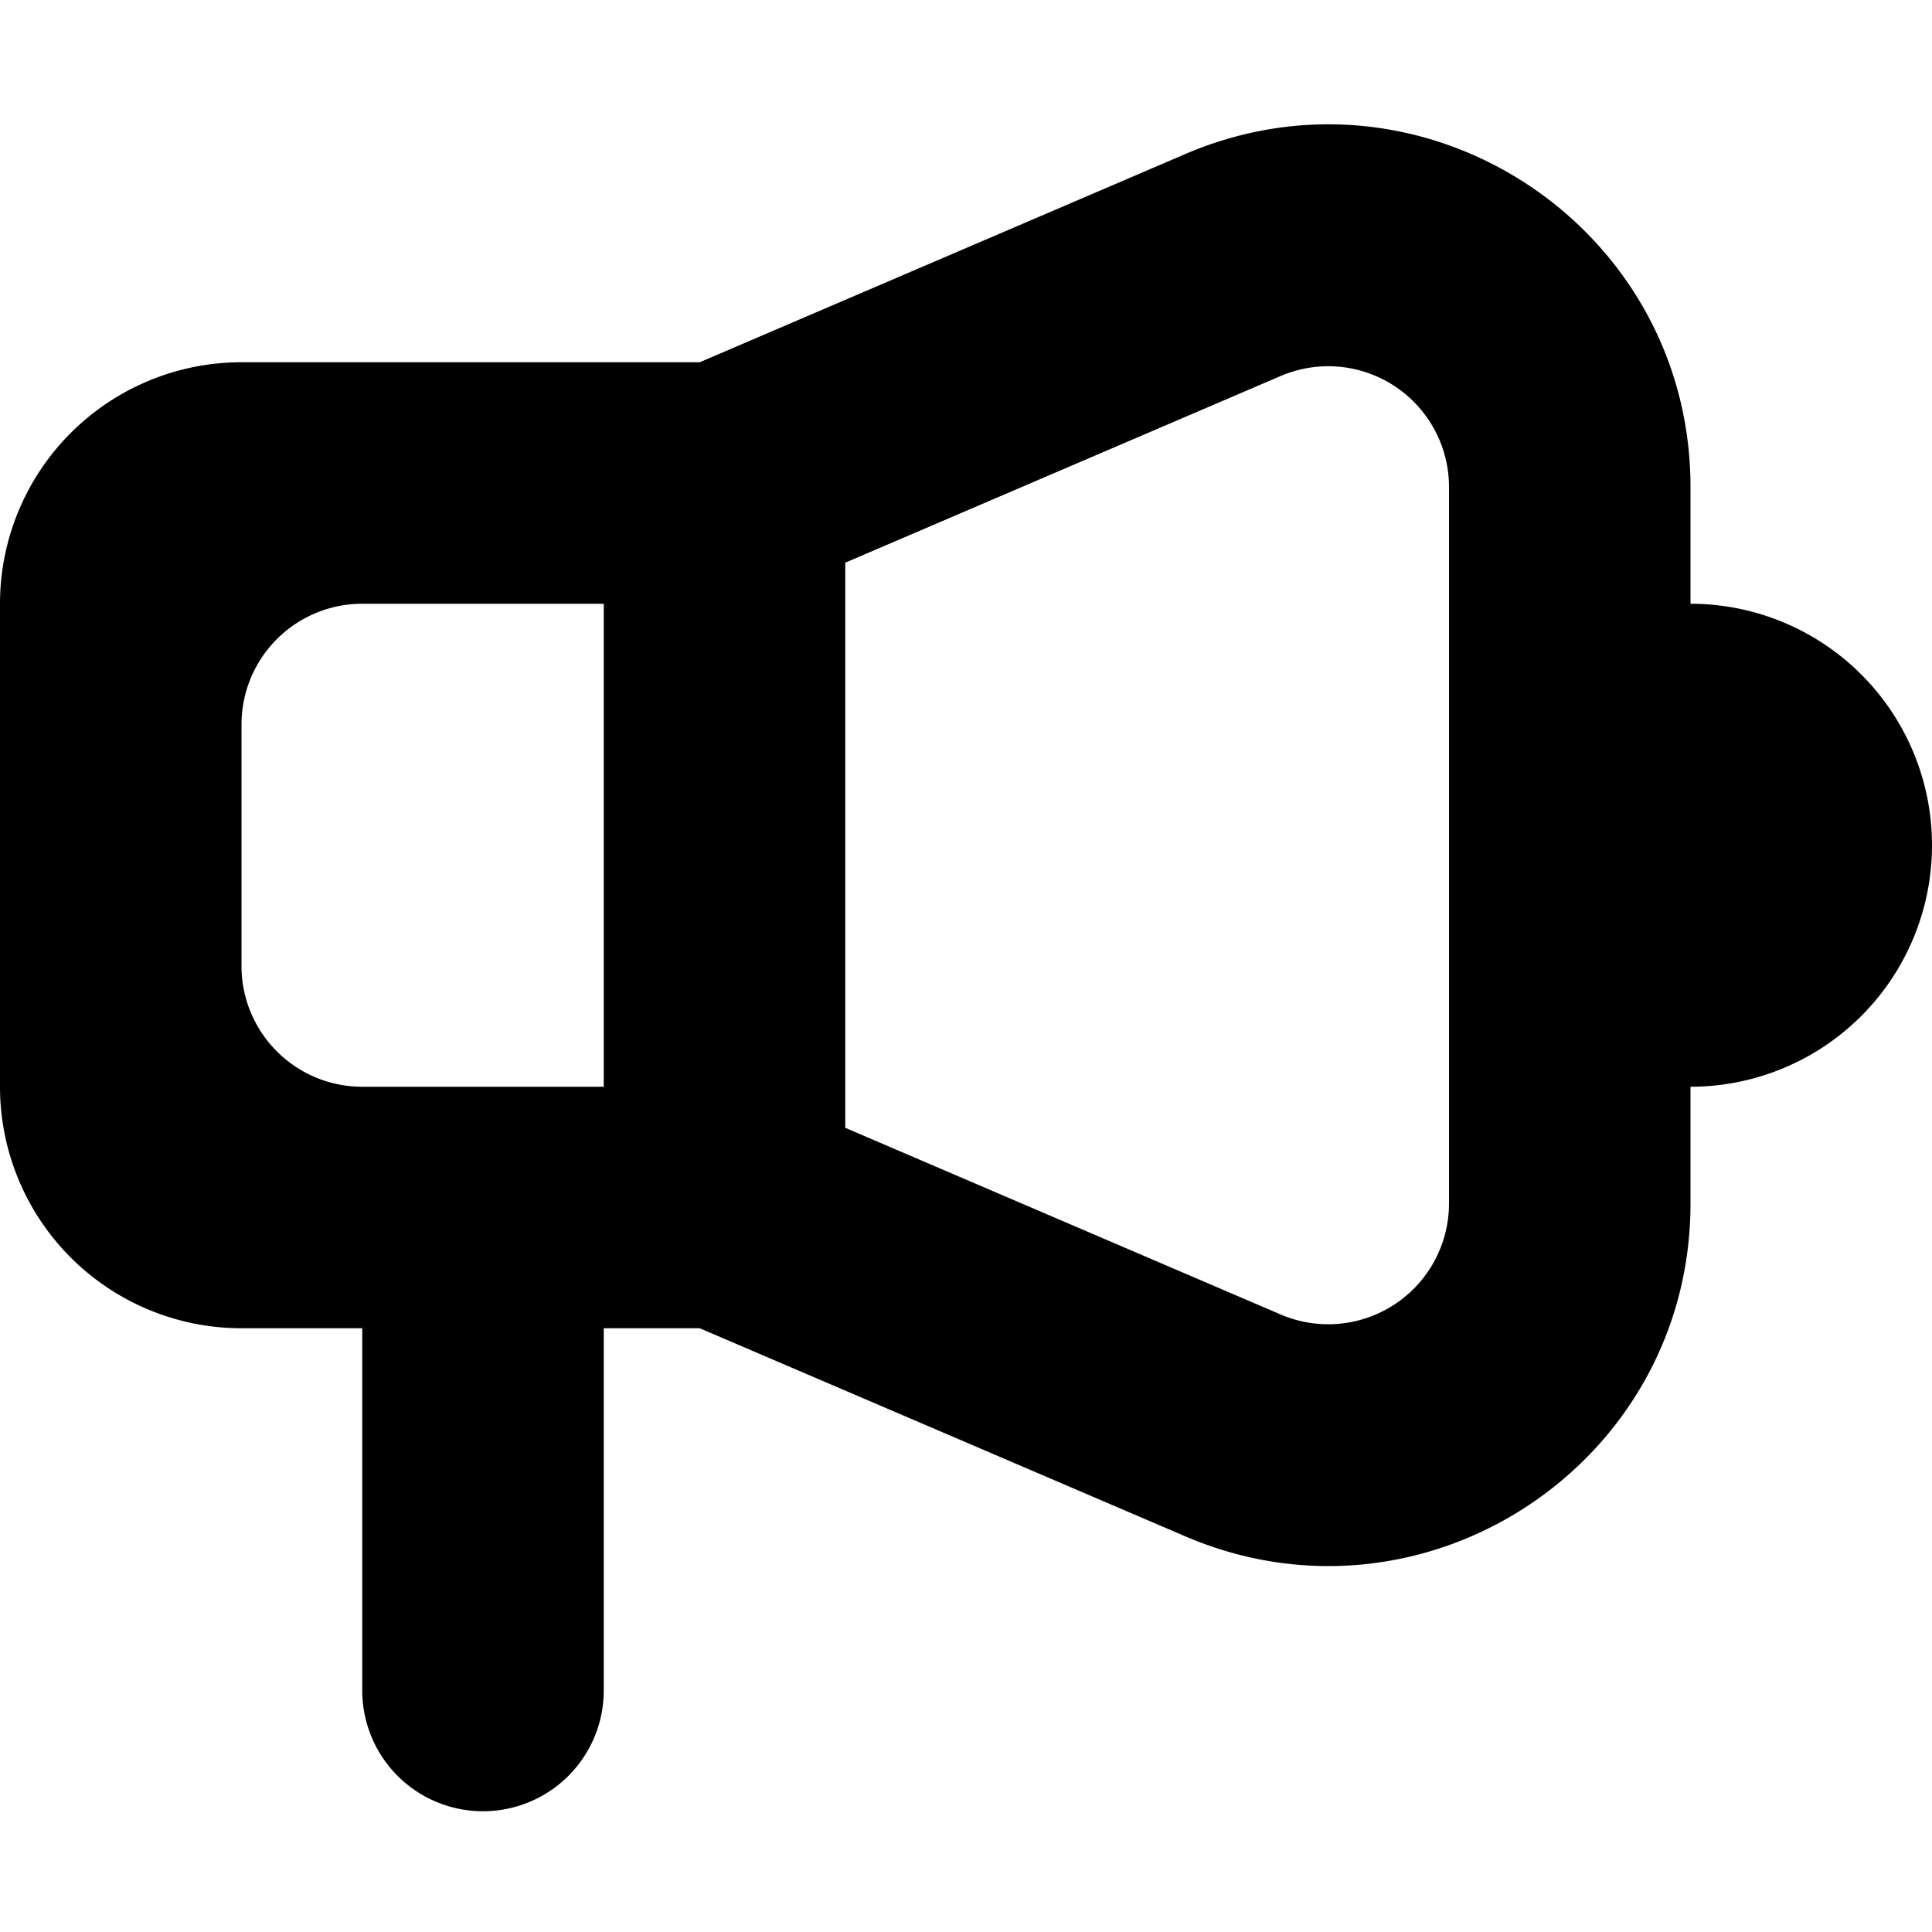 <svg xmlns="http://www.w3.org/2000/svg" fill="none" viewBox="0 0 16 16" class="acv-icon"><path fill="currentColor" fill-rule="evenodd" d="M16 7a2 2 0 0 1-2 2v.967c0 2.153-2.202 3.605-4.182 2.757L5.795 11H5v3a1 1 0 1 1-2 0v-3H2a2 2 0 0 1-2-2V5a2 2 0 0 1 2-2h3.795l4.023-1.725C11.798.427 14 1.88 14 4.033V5a2 2 0 0 1 2 2Zm-5.394-3.886A1 1 0 0 1 12 4.033v5.934a1 1 0 0 1-1.394.919L7 9.34V4.66l3.606-1.546ZM5 5H3a1 1 0 0 0-1 1v2a1 1 0 0 0 1 1h2V5Z" clip-rule="evenodd"/></svg>